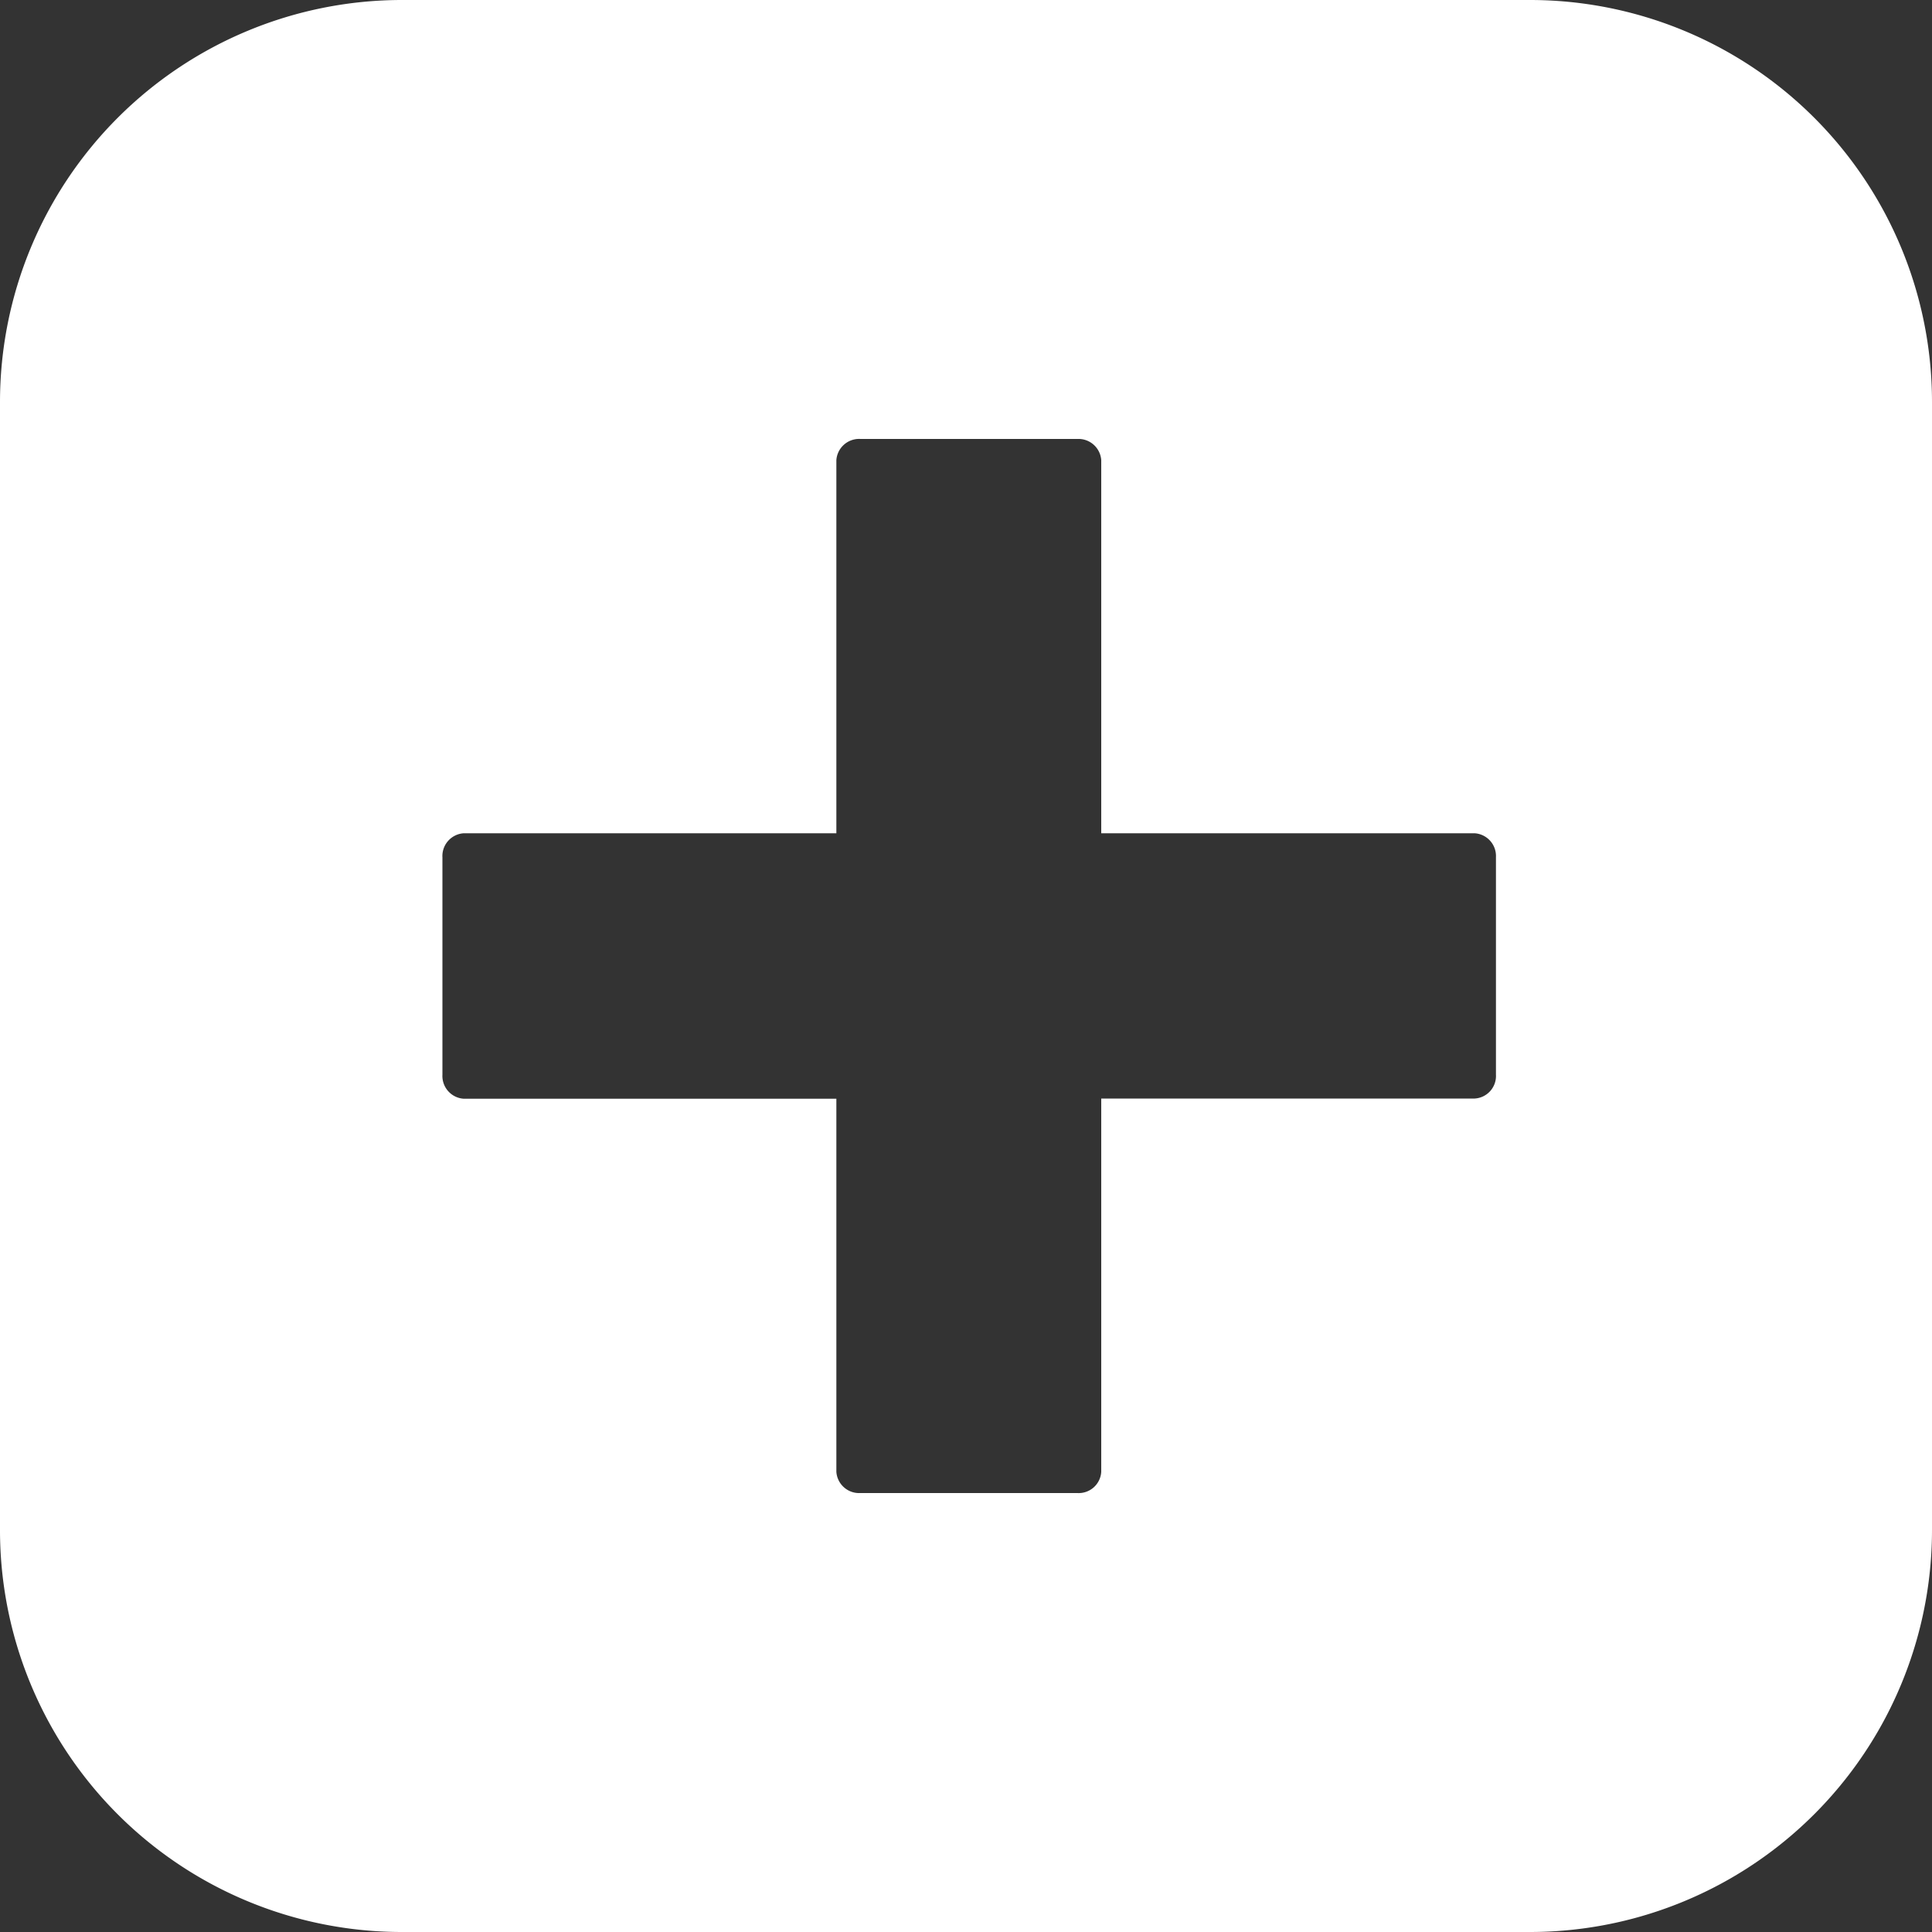 <svg id="Ebene_1" data-name="Ebene 1" xmlns="http://www.w3.org/2000/svg" width="100" height="100" viewBox="0 0 100 100"><rect x="0" y="0" width="100" height="100" fill="#333333" stroke="none"/><defs><style>.cls-1{fill:#fff;}</style></defs><title>Zeichenfläche 1</title><path class="cls-1" d="M77.43,55.62a1.17,1.17,0,0,1-1.1,1.24H57V76.18a1.17,1.17,0,0,1-1.24,1.1H44.53a1.18,1.18,0,0,1-1.24-1.1V56.87H24a1.18,1.18,0,0,1-1.1-1.24V44.38A1.18,1.18,0,0,1,24,43.13H43.29V23.82a1.18,1.18,0,0,1,1.24-1.1H55.78A1.18,1.18,0,0,1,57,23.82V43.13H76.33a1.18,1.18,0,0,1,1.1,1.24ZM79.19,0H20.81A20.81,20.81,0,0,0,0,20.81V79.19A20.8,20.8,0,0,0,20.81,100H79.19A20.81,20.81,0,0,0,100,79.19V20.81A20.81,20.81,0,0,0,79.19,0"/></svg>